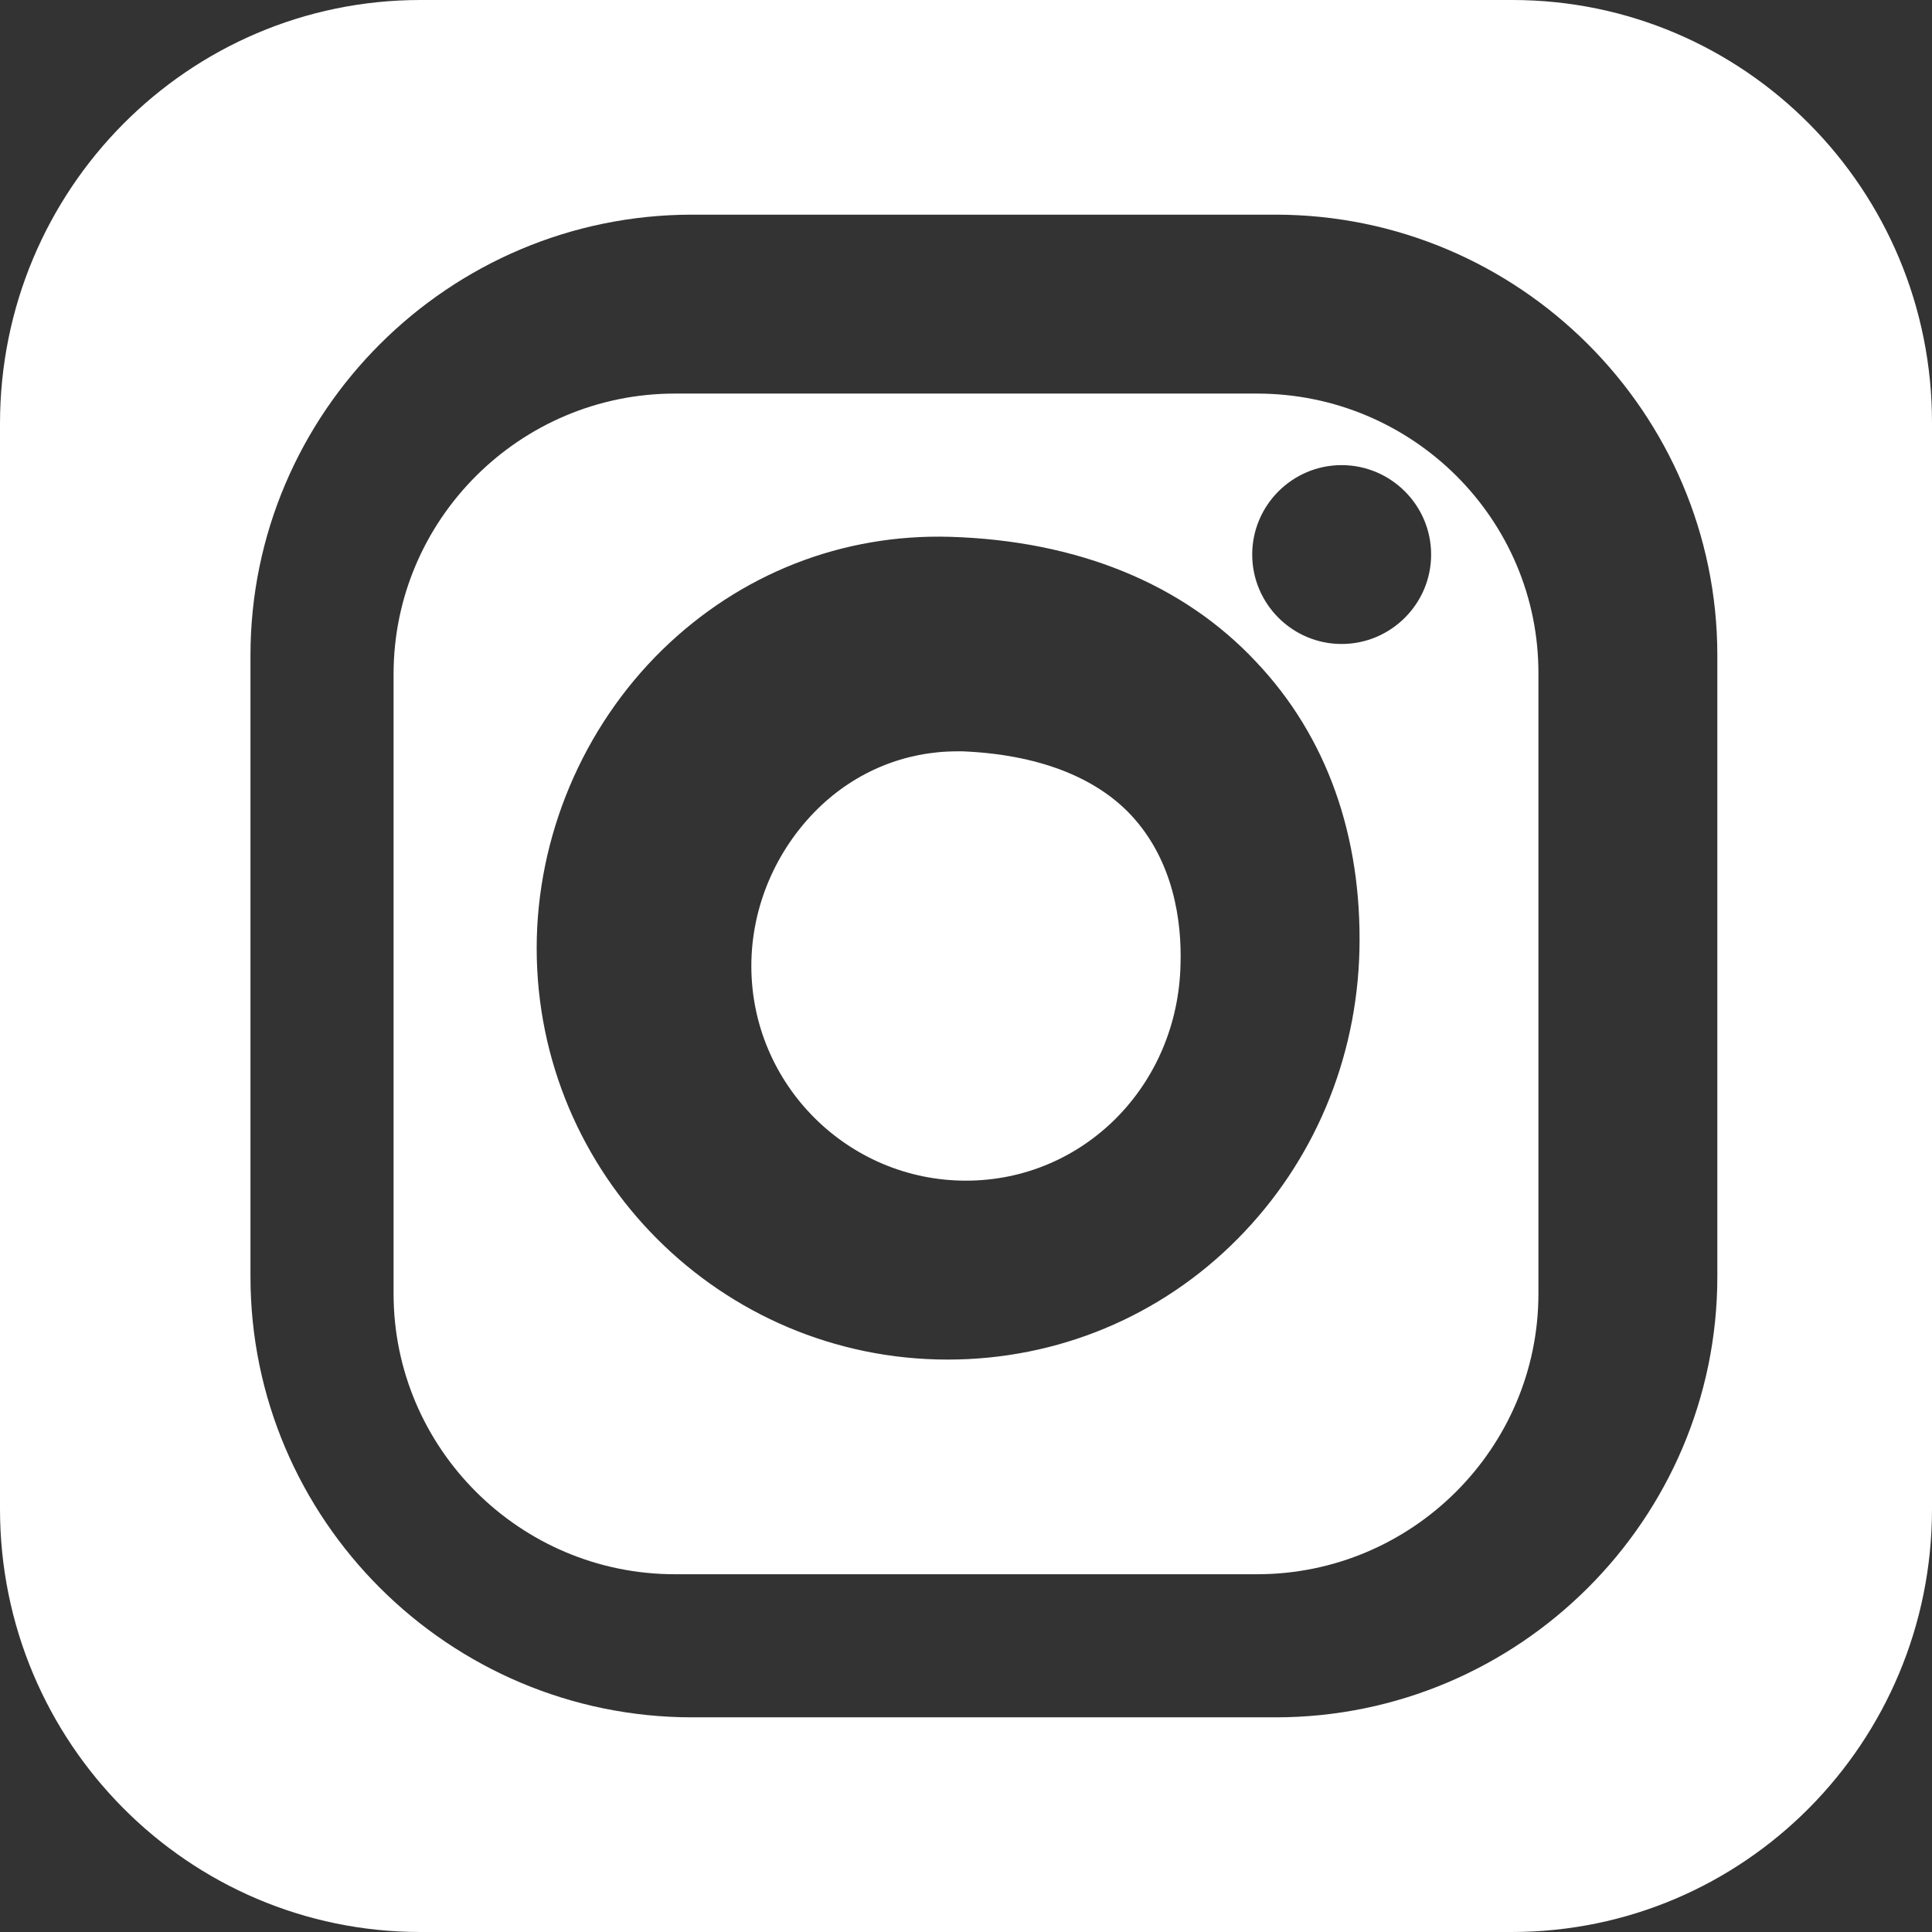 <svg width="28" height="28" viewBox="0 0 28 28" fill="none" xmlns="http://www.w3.org/2000/svg">
<rect x="0" y="0" width="28" height="28" fill="#333333" stroke="none"/>
<g clip-path="url(#clip0)">
<path fill-rule="evenodd" clip-rule="evenodd" d="M21.918 0H6.092C2.731 0 0 2.745 0 6.14V21.87C0 25.255 2.731 28 6.092 28H21.908C25.278 28 28 25.255 28 21.87V6.14C28.009 2.745 25.278 0 21.918 0ZM9.781 5.704H18.219C20.475 5.704 22.306 7.53 22.296 9.77V18.749C22.296 20.989 20.465 22.815 18.219 22.815H9.781C7.535 22.815 5.704 20.989 5.704 18.749V9.77C5.704 7.53 7.535 5.704 9.781 5.704ZM17.936 17.955C19.042 16.839 19.665 15.351 19.702 13.77C19.739 12.114 19.228 10.673 18.206 9.594C17.146 8.459 15.613 7.836 13.772 7.78C12.211 7.734 10.733 8.311 9.599 9.417C8.447 10.543 7.778 12.124 7.778 13.742C7.778 17.025 10.445 19.704 13.735 19.704C15.324 19.704 16.821 19.081 17.936 17.955ZM19.444 9.333C18.73 9.333 18.148 8.751 18.148 8.037C18.148 7.323 18.73 6.741 19.444 6.741C20.158 6.741 20.741 7.323 20.741 8.037C20.741 8.751 20.158 9.333 19.444 9.333ZM17.109 13.973C17.128 13.356 17.01 12.476 16.393 11.814C15.867 11.252 15.024 10.934 13.954 10.889H13.872C13.12 10.889 12.403 11.179 11.85 11.723C11.242 12.322 10.889 13.147 10.889 14C10.889 15.714 12.285 17.111 13.999 17.111C15.704 17.111 17.073 15.732 17.109 13.973ZM18.486 24.889C22.014 24.889 24.889 22.02 24.889 18.501V9.499C24.889 5.98 22.014 3.111 18.486 3.111H10.032C6.505 3.111 3.63 5.98 3.63 9.499V18.501C3.63 22.02 6.505 24.889 10.032 24.889H18.486Z" fill="white"/>
</g>
<defs>
<clipPath id="clip0">
<rect width="28" height="28" fill="white"/>
</clipPath>
</defs>
</svg>
